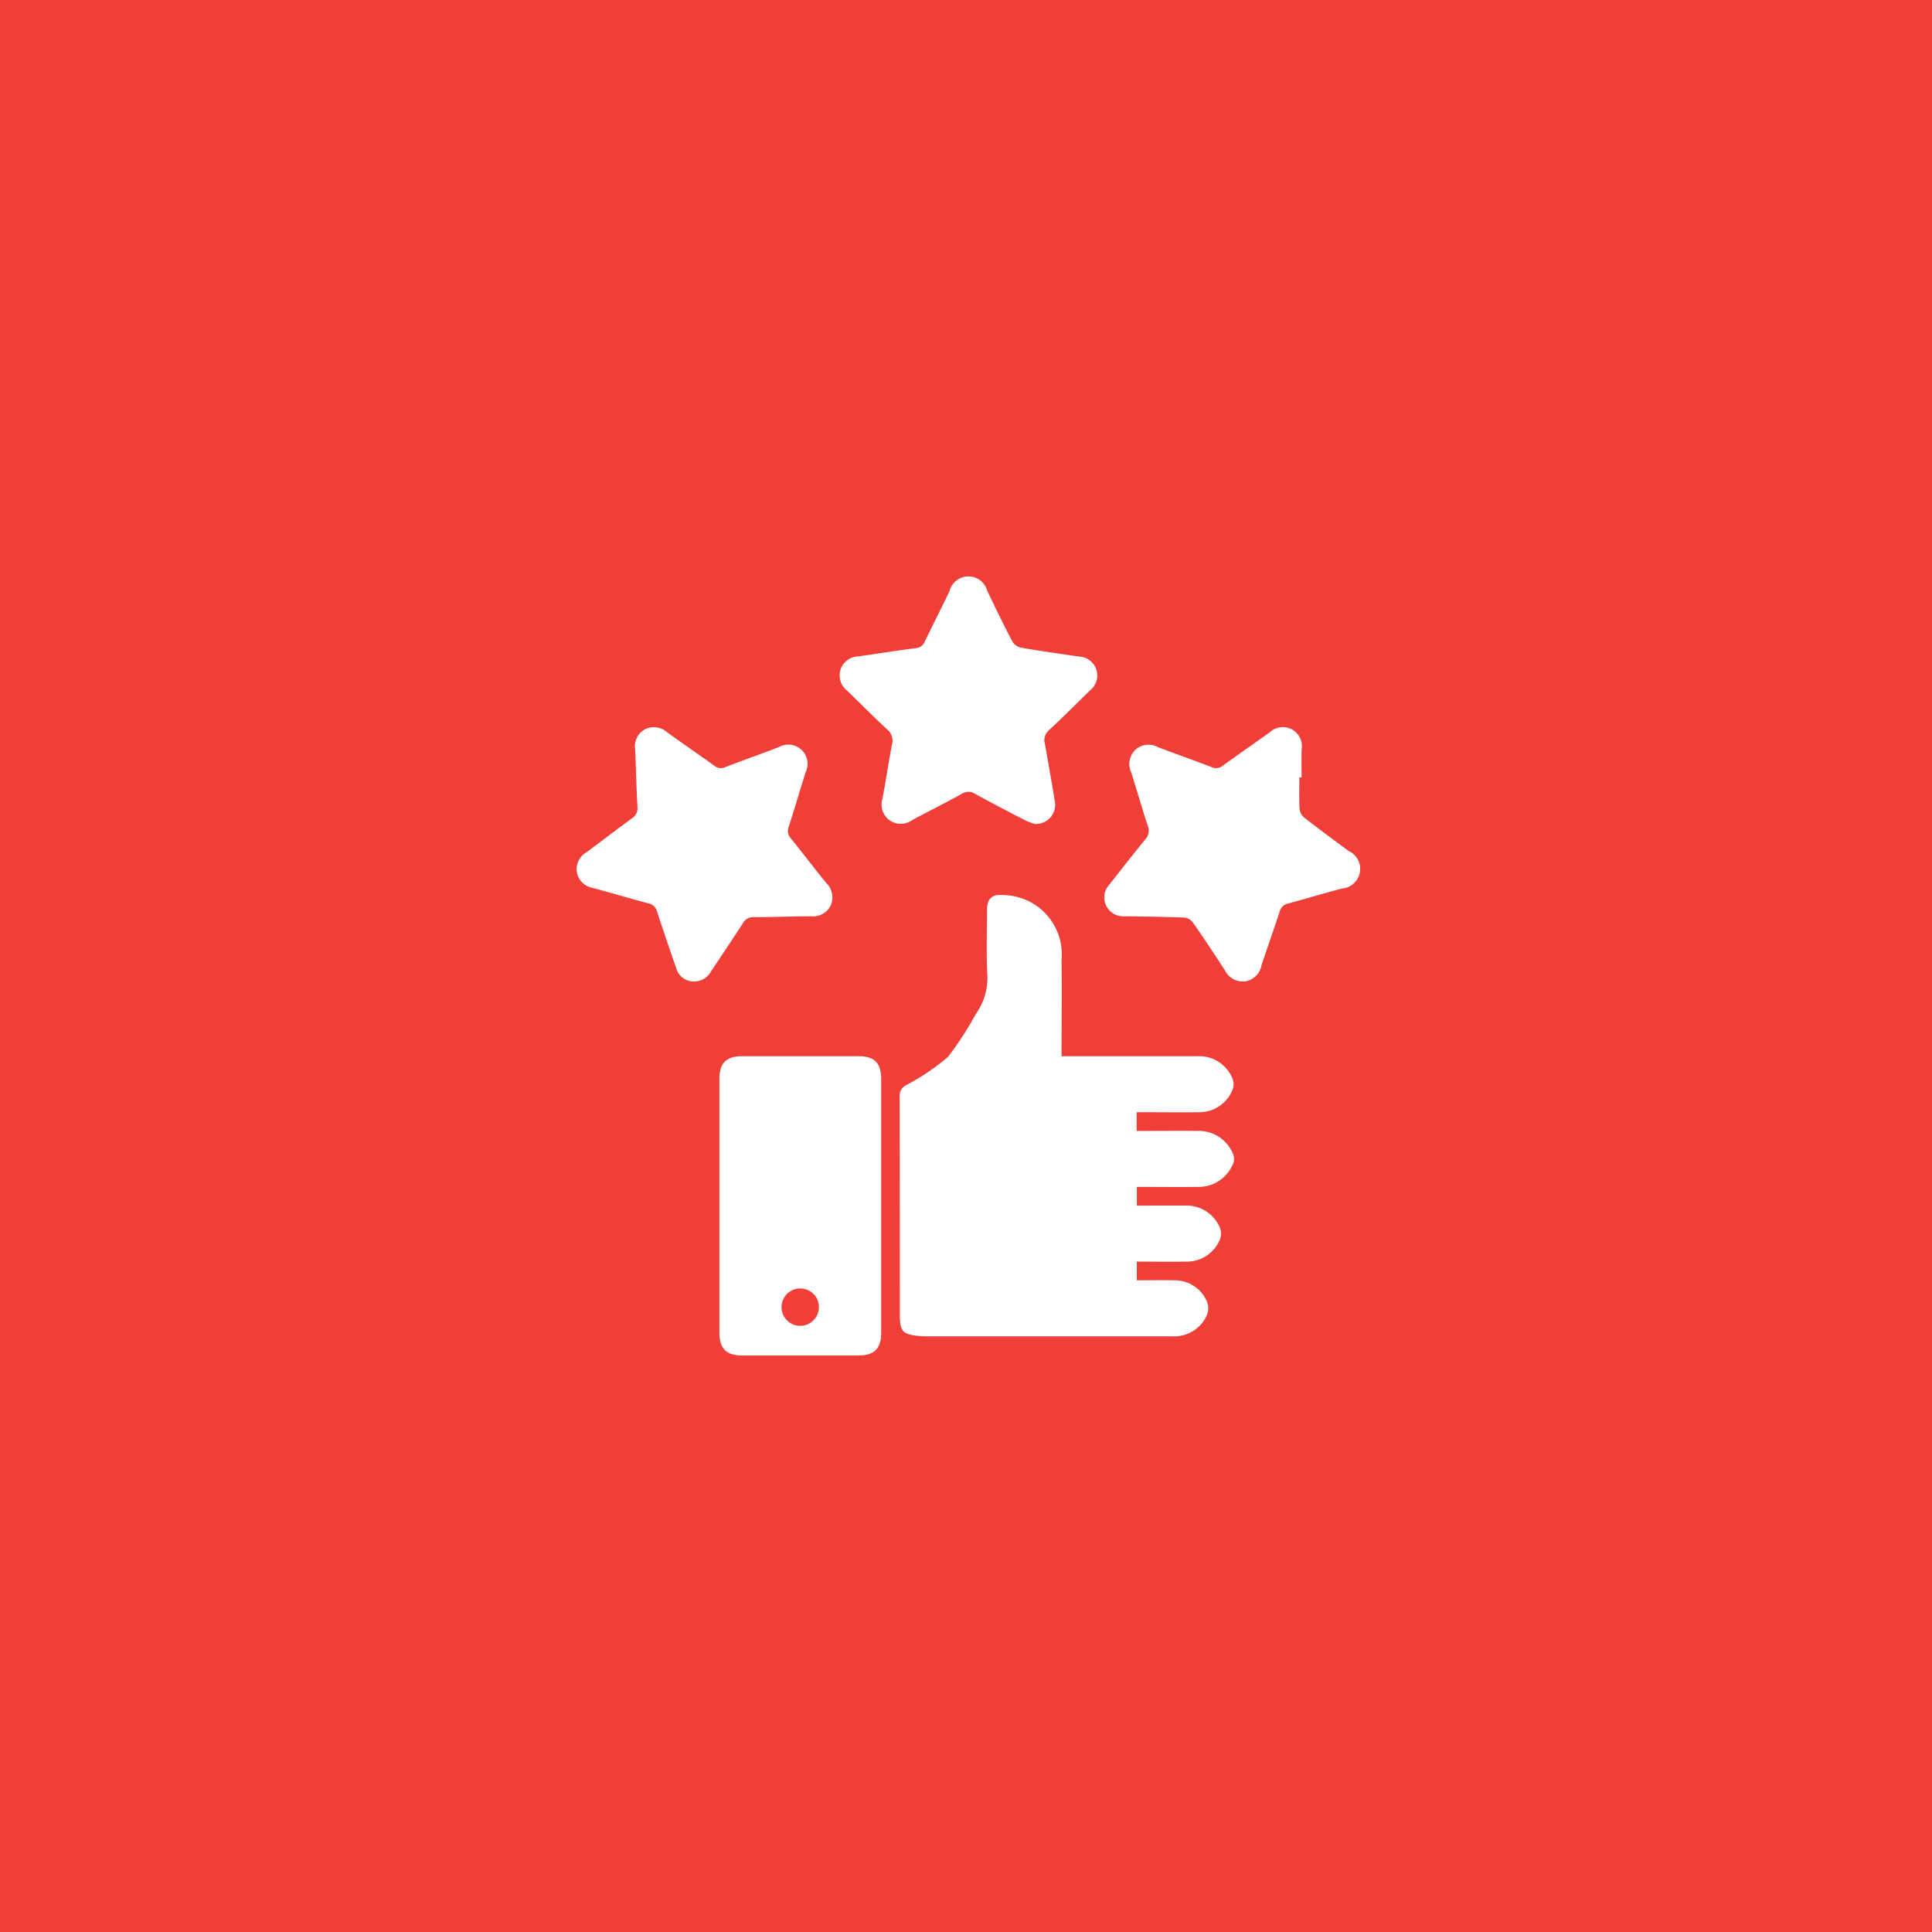 <svg xmlns="http://www.w3.org/2000/svg" width="124" height="124" viewBox="0 0 124 124">
  <g id="Group_19789" data-name="Group 19789" transform="translate(-270 -1915)">
    <rect id="Rectangle_4512" data-name="Rectangle 4512" width="124" height="124" transform="translate(270 1915)" fill="#f03e39"/>
    <g id="Group_17467" data-name="Group 17467" transform="translate(307 1952)">
      <path id="Path_44848" data-name="Path 44848" d="M993.6,200.695h.593c2.712,0,5.424,0,8.137,0a2.3,2.3,0,0,1,2.247,1.447.964.964,0,0,1,0,.7,2.288,2.288,0,0,1-2.2,1.447c-1.148.018-2.3,0-3.445,0h-.51v1.2h.473c1.165,0,2.33-.012,3.494,0a2.355,2.355,0,0,1,2.14,1.315.9.9,0,0,1,.012.942,2.373,2.373,0,0,1-2.178,1.338c-1.3.013-2.594,0-3.929,0v1.2c1.035,0,2.078-.009,3.119,0a2.294,2.294,0,0,1,2.211,1.426,1.015,1.015,0,0,1,0,.747,2.28,2.28,0,0,1-2.163,1.421c-1.045.021-2.092,0-3.171,0v1.2c.8,0,1.6-.017,2.389,0a2.244,2.244,0,0,1,2.106,1.348,1.165,1.165,0,0,1,.009.878,2.3,2.3,0,0,1-2.246,1.37H985.121c-.2,0-.4,0-.6-.015-1.141-.109-1.3-.282-1.3-1.416q0-6.976-.008-13.953a.736.736,0,0,1,.38-.722,14.062,14.062,0,0,0,2.722-1.835A20.871,20.871,0,0,0,988.091,198a4.009,4.009,0,0,0,.743-2.613c-.067-1.364-.021-2.733-.015-4.1,0-.725.355-1.02,1.082-.93a3.8,3.8,0,0,1,3.7,4.151C993.633,196.545,993.6,198.579,993.6,200.695Z" transform="translate(-962.468 -169.905)" fill="#fff"/>
      <path id="Path_44849" data-name="Path 44849" d="M953.08,226.875q0-4.049,0-8.1c0-1.057.43-1.493,1.474-1.493q3.718,0,7.436,0c1.051,0,1.475.429,1.476,1.492q0,8.123,0,16.247c0,1.023-.439,1.468-1.449,1.469q-3.743,0-7.486,0c-1.01,0-1.45-.447-1.451-1.468Q953.079,230.949,953.08,226.875Zm6.388,6.534a1.2,1.2,0,1,0-1.228,1.179A1.206,1.206,0,0,0,959.468,233.408Z" transform="translate(-943.908 -186.493)" fill="#fff"/>
      <path id="Path_44850" data-name="Path 44850" d="M1029.89,165.531c0,.666-.022,1.333.013,2a.851.851,0,0,0,.284.564c.943.738,1.906,1.451,2.87,2.161a1.262,1.262,0,0,1-.425,2.406c-1.156.3-2.3.654-3.455.96a.716.716,0,0,0-.558.543c-.375,1.154-.788,2.3-1.166,3.449a1.267,1.267,0,0,1-1.043,1.009,1.283,1.283,0,0,1-1.307-.726c-.67-1.033-1.351-2.06-2.055-3.07a.8.8,0,0,0-.546-.3c-1.279-.05-2.56-.07-3.841-.083a1.211,1.211,0,0,1-.965-2.036c.766-.964,1.519-1.94,2.3-2.895a.793.793,0,0,0,.172-.854c-.378-1.136-.7-2.29-1.065-3.43a1.287,1.287,0,0,1,.264-1.473,1.263,1.263,0,0,1,1.439-.173c1.146.443,2.308.843,3.453,1.289a.667.667,0,0,0,.722-.1c1-.721,2.011-1.42,3.011-2.138a1.226,1.226,0,0,1,2.047,1.1c-.024.6-.005,1.2-.005,1.8Z" transform="translate(-983.495 -152.635)" fill="#fff"/>
      <path id="Path_44851" data-name="Path 44851" d="M985.662,153.019a4.763,4.763,0,0,1-.613-.235c-1.078-.557-2.154-1.117-3.218-1.7a.748.748,0,0,0-.823-.007c-1.062.586-2.147,1.129-3.215,1.7a1.234,1.234,0,0,1-1.9-1.372c.223-1.16.39-2.331.615-3.491a.92.92,0,0,0-.311-.959c-.865-.8-1.7-1.647-2.547-2.468a1.249,1.249,0,0,1-.458-1.333,1.235,1.235,0,0,1,1.143-.887c1.234-.171,2.465-.374,3.7-.533a.672.672,0,0,0,.586-.439c.518-1.079,1.067-2.145,1.58-3.227a1.251,1.251,0,0,1,2.416-.022c.522,1.1,1.055,2.188,1.617,3.264a.856.856,0,0,0,.538.393c1.261.217,2.528.4,3.795.579a1.212,1.212,0,0,1,.663,2.153c-.882.86-1.747,1.739-2.653,2.572a.84.84,0,0,0-.254.882q.329,1.843.64,3.69A1.234,1.234,0,0,1,985.662,153.019Z" transform="translate(-956.257 -137.137)" fill="#fff"/>
      <path id="Path_44852" data-name="Path 44852" d="M936.781,178.631a1.177,1.177,0,0,1-1.185-.89c-.415-1.194-.825-2.389-1.215-3.591a.716.716,0,0,0-.565-.535c-1.188-.314-2.365-.666-3.551-.985a1.262,1.262,0,0,1-1.038-1.016,1.247,1.247,0,0,1,.612-1.271c.976-.723,1.938-1.464,2.919-2.179a.761.761,0,0,0,.36-.743c-.069-1.23-.091-2.464-.147-3.7a1.233,1.233,0,0,1,.613-1.267,1.263,1.263,0,0,1,1.44.183c1,.718,2.016,1.413,3.013,2.135a.67.67,0,0,0,.723.1c1.146-.444,2.306-.849,3.452-1.293a1.233,1.233,0,0,1,1.706,1.611c-.373,1.173-.715,2.355-1.093,3.526a.683.683,0,0,0,.135.725c.764.944,1.5,1.91,2.266,2.855a1.286,1.286,0,0,1,.288,1.468,1.268,1.268,0,0,1-1.281.682c-1.214,0-2.427.058-3.641.055a.752.752,0,0,0-.714.405c-.668,1.034-1.359,2.054-2.038,3.081A1.24,1.24,0,0,1,936.781,178.631Z" transform="translate(-929.206 -152.636)" fill="#fff"/>
    </g>
  </g>
</svg>
